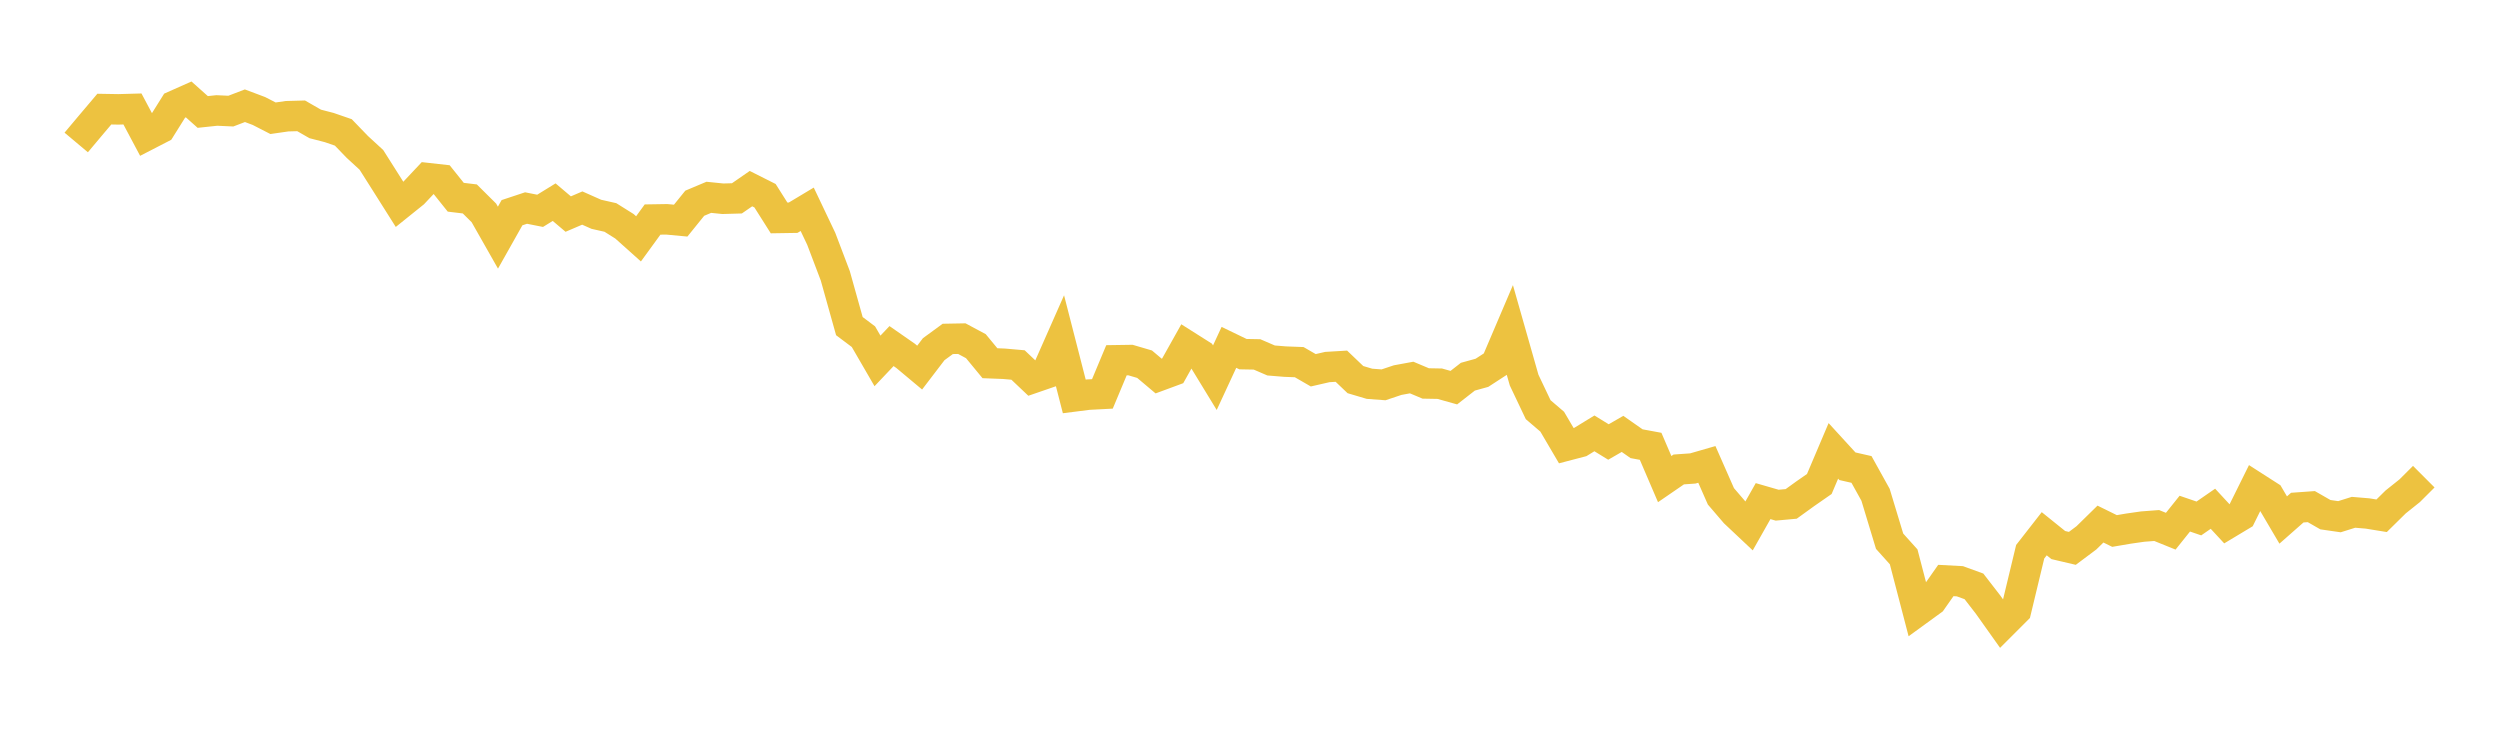 <svg width="164" height="48" xmlns="http://www.w3.org/2000/svg" xmlns:xlink="http://www.w3.org/1999/xlink"><path fill="none" stroke="rgb(237,194,64)" stroke-width="2" d="M5,9.346L5.922,8.248L6.844,7.158L7.766,7.174L8.689,7.148L9.611,8.881L10.533,8.406L11.455,6.932L12.377,6.522L13.299,7.345L14.222,7.247L15.144,7.289L16.066,6.936L16.988,7.283L17.91,7.757L18.832,7.624L19.754,7.599L20.677,8.129L21.599,8.368L22.521,8.686L23.443,9.641L24.365,10.488L25.287,11.944L26.21,13.406L27.132,12.665L28.054,11.685L28.976,11.788L29.898,12.939L30.82,13.05L31.743,13.966L32.665,15.59L33.587,13.953L34.509,13.647L35.431,13.83L36.353,13.262L37.275,14.043L38.198,13.648L39.12,14.058L40.042,14.266L40.964,14.844L41.886,15.669L42.808,14.402L43.731,14.387L44.653,14.473L45.575,13.332L46.497,12.944L47.419,13.038L48.341,13.012L49.263,12.374L50.186,12.839L51.108,14.297L52.03,14.282L52.952,13.729L53.874,15.667L54.796,18.096L55.719,21.394L56.641,22.086L57.563,23.676L58.485,22.703L59.407,23.344L60.329,24.115L61.251,22.907L62.174,22.232L63.096,22.215L64.018,22.709L64.94,23.827L65.862,23.863L66.784,23.944L67.707,24.819L68.629,24.501L69.551,22.414L70.473,26.005L71.395,25.888L72.317,25.84L73.24,23.634L74.162,23.62L75.084,23.891L76.006,24.668L76.928,24.327L77.85,22.682L78.772,23.265L79.695,24.777L80.617,22.787L81.539,23.232L82.461,23.249L83.383,23.647L84.305,23.722L85.228,23.757L86.15,24.29L87.072,24.078L87.994,24.023L88.916,24.903L89.838,25.176L90.76,25.245L91.683,24.936L92.605,24.766L93.527,25.154L94.449,25.171L95.371,25.43L96.293,24.711L97.216,24.456L98.138,23.857L99.06,21.695L99.982,24.934L100.904,26.875L101.826,27.664L102.749,29.235L103.671,28.994L104.593,28.429L105.515,28.995L106.437,28.463L107.359,29.108L108.281,29.278L109.204,31.429L110.126,30.796L111.048,30.731L111.97,30.465L112.892,32.559L113.814,33.634L114.737,34.503L115.659,32.873L116.581,33.14L117.503,33.056L118.425,32.39L119.347,31.749L120.269,29.578L121.192,30.586L122.114,30.796L123.036,32.458L123.958,35.504L124.88,36.529L125.802,40.067L126.725,39.396L127.647,38.081L128.569,38.13L129.491,38.466L130.413,39.657L131.335,40.955L132.257,40.033L133.18,36.195L134.102,35.013L135.024,35.756L135.946,35.973L136.868,35.283L137.79,34.379L138.713,34.833L139.635,34.676L140.557,34.544L141.479,34.474L142.401,34.847L143.323,33.695L144.246,34.011L145.168,33.374L146.09,34.37L147.012,33.816L147.934,31.955L148.856,32.546L149.778,34.113L150.701,33.3L151.623,33.234L152.545,33.763L153.467,33.896L154.389,33.607L155.311,33.684L156.234,33.834L157.156,32.926L158.078,32.19L159,31.27"></path></svg>